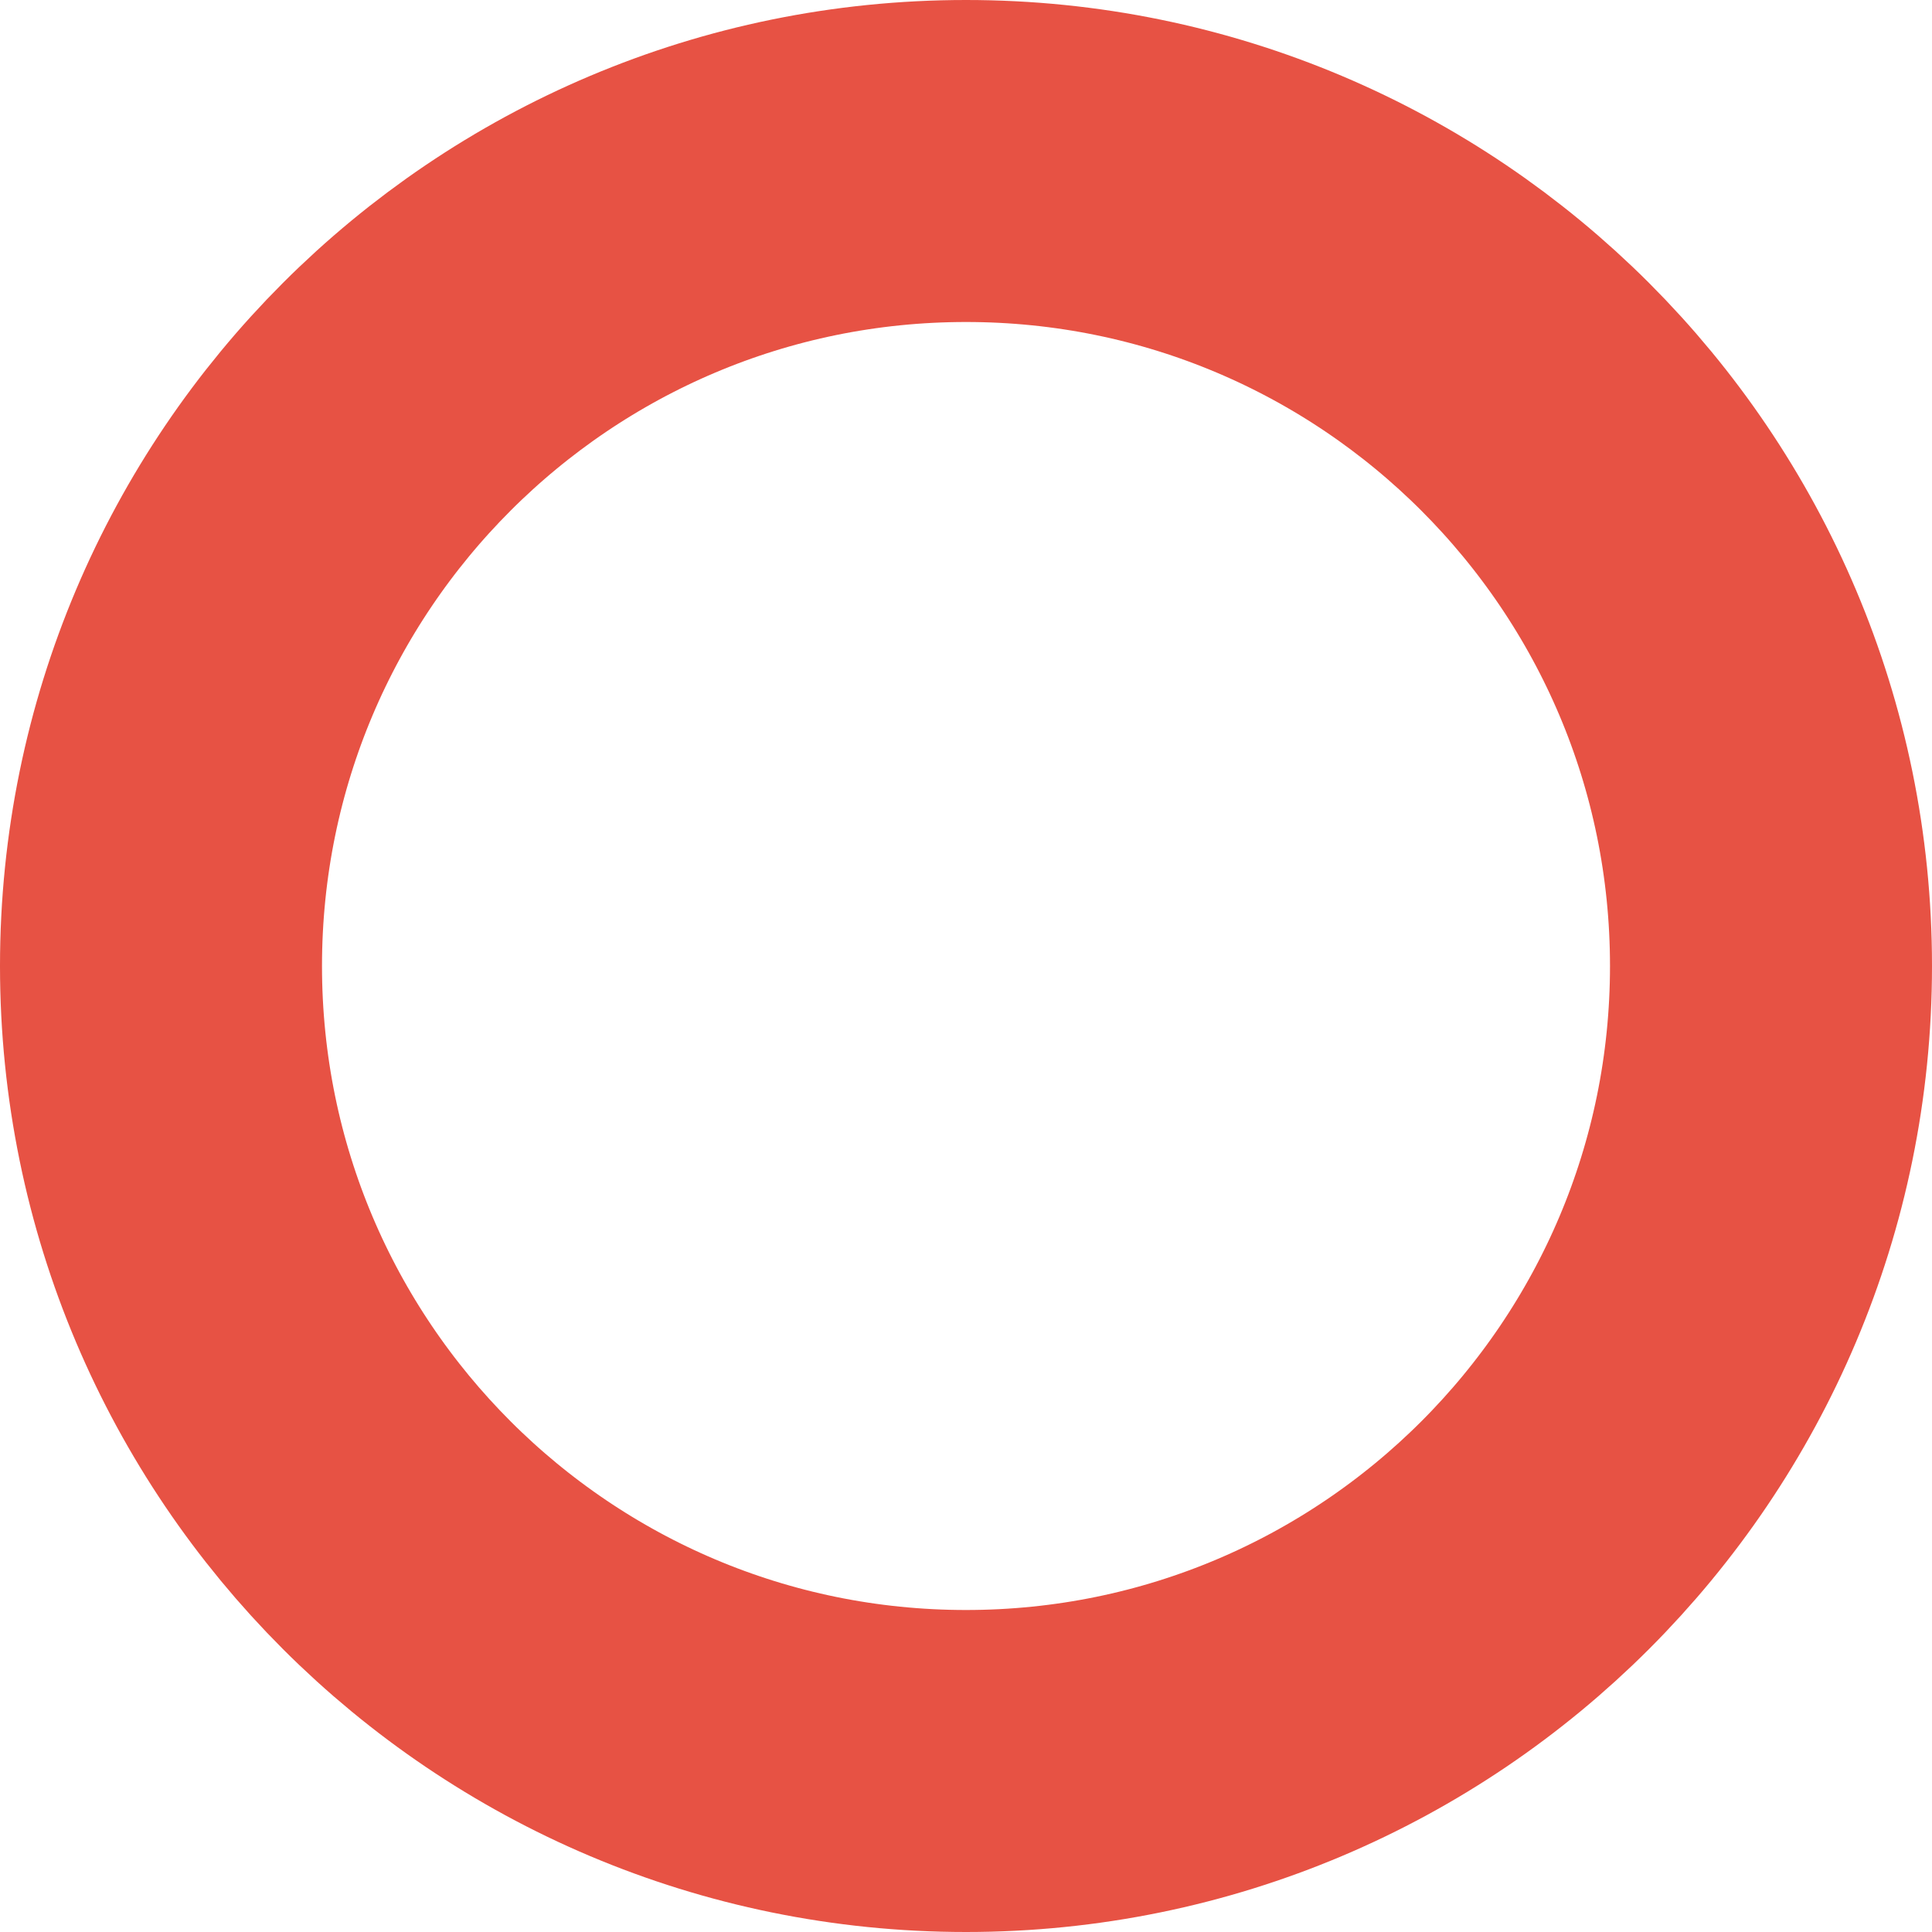 <?xml version="1.0" encoding="UTF-8"?> <svg xmlns="http://www.w3.org/2000/svg" viewBox="0 0 12.00 12.00" data-guides="{&quot;vertical&quot;:[],&quot;horizontal&quot;:[]}"><defs></defs><path fill="none" stroke="#e75244" fill-opacity="1" stroke-width="2" stroke-opacity="1" font-size-adjust="" cx="6" cy="6" r="5" id="tSvgac2660b9bd" title="Ellipse 3" d="M6 1C8.761 1 11 3.239 11 6C11 8.761 8.761 11 6 11C3.238 11 1 8.761 1 6C1 3.239 3.238 1 6 1Z" style="transform-origin: -6245px -5201px;"></path></svg> 